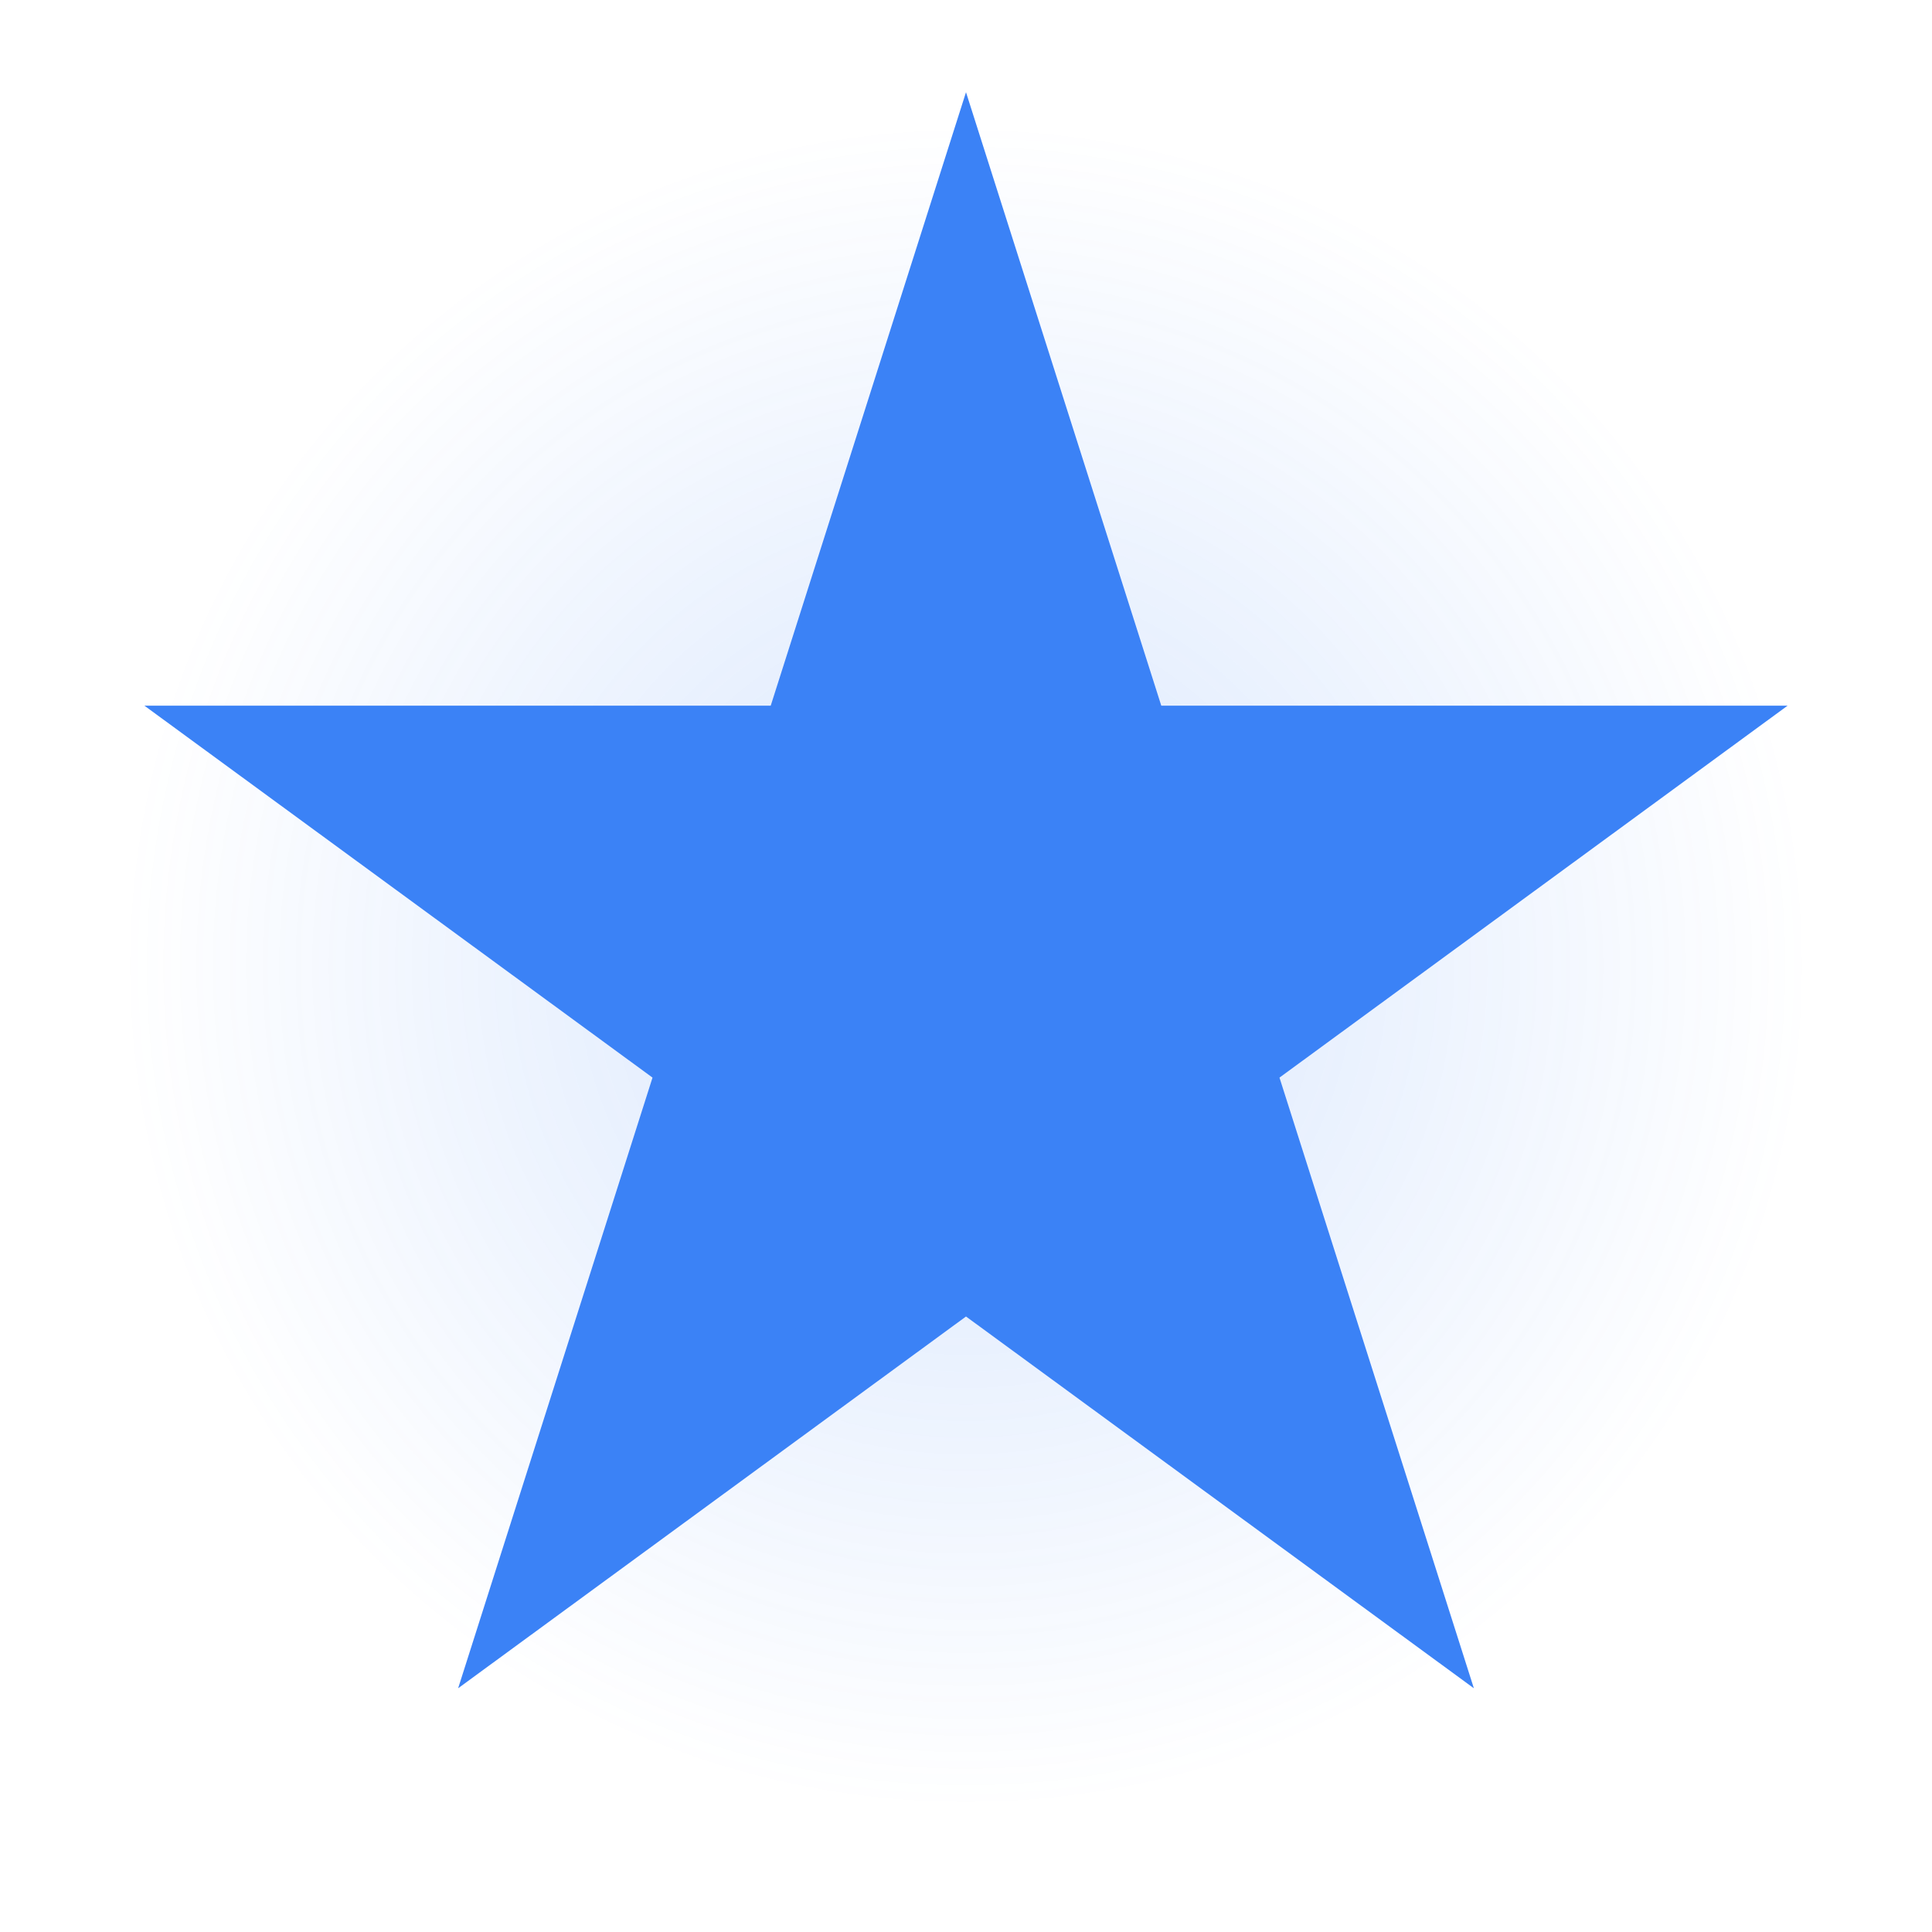 <?xml version="1.0" encoding="UTF-8"?>
<svg width="32" height="32" viewBox="0 0 32 32" fill="none" xmlns="http://www.w3.org/2000/svg">
  <!-- Glow effect -->
  <circle cx="16" cy="16" r="14" fill="url(#glow)" filter="url(#blur)"/>
  
  <!-- Sparkle icon -->
  <path d="M16 4L18.686 12.438L27.314 12.438L20.314 17.562L23 26L16 20.876L9 26L11.686 17.562L4.686 12.438L13.314 12.438L16 4Z" 
        fill="#3B82F6" 
        stroke="#3B82F6" 
        stroke-width="1.5"/>
  
  <!-- Definitions -->
  <defs>
    <!-- Glow gradient -->
    <radialGradient id="glow" cx="0.5" cy="0.5" r="0.5" gradientUnits="objectBoundingBox">
      <stop offset="0%" stop-color="#3B82F6" stop-opacity="0.2"/>
      <stop offset="100%" stop-color="#3B82F6" stop-opacity="0"/>
    </radialGradient>
    
    <!-- Blur filter -->
    <filter id="blur" x="-50%" y="-50%" width="200%" height="200%">
      <feGaussianBlur in="SourceGraphic" stdDeviation="2"/>
    </filter>
  </defs>
</svg> 